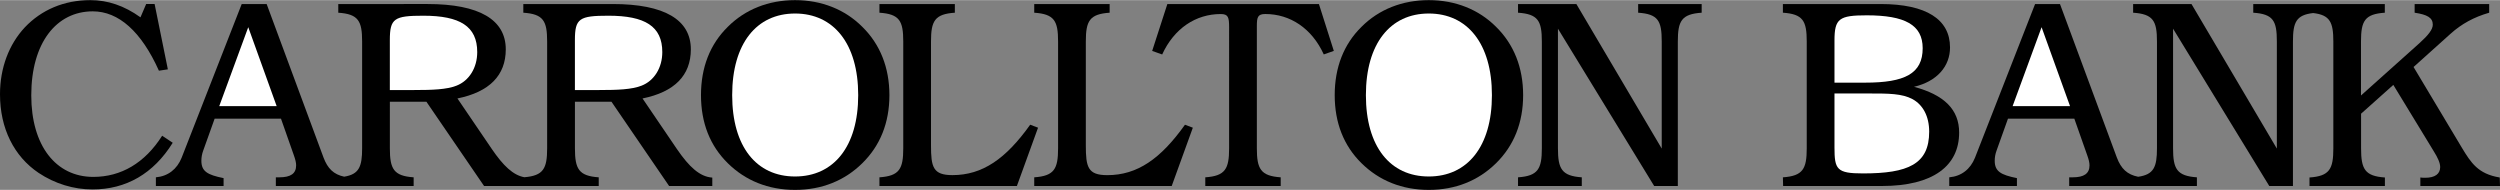 <svg xmlns="http://www.w3.org/2000/svg" width="2500" height="190" viewBox="0 0 89.941 6.825"><rect x="0" y="0" width="89.941" height="6.825" fill="#808080" stroke="none"/><path d="M6.214 5.131l-.38-.253c-.624.984-1.481 1.481-2.477 1.481-1.345 0-2.232-1.121-2.232-2.934 0-1.892.906-3.022 2.213-3.022.927 0 1.745.722 2.379 2.135l.322-.048L5.562.138h-.303l-.205.48C4.469.197 3.874 0 3.25 0 2.305 0 1.495.345.893.979.32 1.593 0 2.441 0 3.387c0 1.228.504 2.232 1.388 2.827.585.39 1.258.596 1.94.596 1.209 0 2.194-.567 2.886-1.679zM24.355 5.36l-1.239-1.823c1.151-.234 1.738-.83 1.738-1.767 0-1.064-.949-1.63-2.809-1.63h-3.218v.312c.722.049.857.293.857 1.035v3.844c0 .728-.133.984-.82 1.04-.405-.073-.761-.417-1.167-1.011l-1.24-1.823c1.151-.234 1.739-.83 1.739-1.767 0-1.064-.95-1.63-2.81-1.63H12.17v.312c.721.049.858.293.858 1.035v3.844c0 .661-.11.934-.646 1.02-.381-.082-.595-.294-.743-.689L9.593.14h-.897L6.534 5.671c-.166.41-.487.664-.926.703v.312h2.436v-.283c-.584-.117-.799-.244-.799-.625 0-.117.02-.244.068-.371l.409-1.143h2.387l.467 1.328c.049.137.078.254.078.352 0 .293-.194.43-.604.43h-.126v.312h4.958v-.312c-.72-.049-.856-.302-.856-1.043V3.654h1.314l2.075 3.032h4.125v-.312c-.72-.049-.856-.302-.856-1.043V3.654h1.314l2.074 3.032h1.554v-.302c-.449-.03-.83-.381-1.271-1.024z"/><path fill="#fff" d="M7.888 3.812L8.931.973l1.022 2.839zM14.901 3.234h-.876V1.438c0-.781.156-.878 1.207-.878 1.313 0 1.937.38 1.937 1.308 0 .566-.292 1.034-.749 1.21-.351.137-.857.156-1.519.156zM21.559 3.234h-.876V1.438c0-.781.156-.878 1.207-.878 1.313 0 1.937.38 1.937 1.308 0 .566-.292 1.034-.749 1.21-.351.137-.857.156-1.519.156z"/><path d="M31.021.958C30.396.334 29.559 0 28.603 0c-.955 0-1.794.334-2.418.958-.645.632-.966 1.468-.966 2.46 0 .991.321 1.818.966 2.45.634.624 1.453.958 2.418.958.966 0 1.784-.334 2.418-.958.645-.632.977-1.458.977-2.45-.001-.992-.333-1.828-.977-2.46z"/><path d="M28.603 6.344c-1.385 0-2.262-1.069-2.262-2.926 0-1.857.877-2.937 2.262-2.937s2.272 1.079 2.272 2.937c0 1.856-.888 2.926-2.272 2.926z" fill="#fff"/><path d="M37.063 4.481c-.877 1.229-1.716 1.814-2.798 1.814-.702 0-.771-.293-.771-1.073V1.486c0-.742.137-.985.858-1.034V.14h-2.713v.312c.721.049.857.292.857 1.034V5.33c0 .741-.137.995-.857 1.044v.312h4.945l.761-2.097-.282-.108z"/><path d="M39.835 6.296c-.702 0-.771-.293-.771-1.073V1.486c0-.742.137-.985.857-1.034V.14h-2.713v.312c.722.049.858.292.858 1.034V5.33c0 .741-.137.995-.858 1.044v.312h4.946l.76-2.097-.283-.107c-.876 1.228-1.714 1.814-2.796 1.814z"/><path d="M41.997.14l-.546 1.687.36.127C42.24 1.017 43.02.5 43.917.5c.272 0 .302.117.302.478V5.33c0 .741-.137.995-.857 1.044v.312h2.713v-.312c-.722-.049-.858-.303-.858-1.044V.938c0-.322.029-.439.303-.439.896 0 1.677.517 2.105 1.454l.361-.127L47.45.14h-5.453zM53.821.958C53.197.334 52.358 0 51.402 0c-.955 0-1.794.334-2.418.958-.644.632-.966 1.468-.966 2.46 0 .991.322 1.818.966 2.45.634.624 1.453.958 2.418.958.966 0 1.785-.334 2.419-.958.644-.632.976-1.458.976-2.45 0-.992-.332-1.828-.976-2.46z"/><path d="M51.402 6.344c-1.384 0-2.262-1.069-2.262-2.926 0-1.857.878-2.937 2.262-2.937 1.385 0 2.272 1.079 2.272 2.937.001 1.856-.887 2.926-2.272 2.926z" fill="#fff"/><path d="M58.935.452c.721.049.848.292.848 1.034V5.34L56.712.14h-2.099v.312c.721.049.857.292.857 1.034V5.33c0 .741-.137.995-.857 1.044v.312h2.294v-.312c-.722-.049-.858-.303-.858-1.044V1.027l3.462 5.659h.851v-5.2c0-.742.137-.985.858-1.034V.14h-2.285v.312zM68.859 3.118c.838-.198 1.296-.744 1.296-1.417 0-1.005-.848-1.561-2.498-1.561h-3.515v.312c.722.049.858.292.858 1.034V5.33c0 .741-.137.995-.858 1.044l.008.312h3.559c1.832 0 2.774-.721 2.774-1.921 0-.828-.534-1.355-1.624-1.647z"/><path d="M65.998 1.454c0-.791.166-.908 1.162-.908 1.367 0 2.011.342 2.011 1.182 0 .918-.645 1.24-2.069 1.24h-1.104V1.454zM67.023 6.234c-.947 0-1.025-.146-1.025-.936v-1.94h1.269c.673 0 1.162 0 1.542.205.371.205.596.614.596 1.17 0 1.17-.761 1.501-2.382 1.501z" fill="#fff"/><path d="M87.251 6.39c-.059 0-.117 0-.176-.01v.307h2.866l-.01-.307c-.779-.127-1.033-.527-1.364-1.074l-1.736-2.901 1.326-1.191c.4-.361.849-.605 1.395-.762V.14H86.87v.312c.449.068.653.176.653.43 0 .176-.165.381-.478.664L84.94 3.43V1.487c0-.742.136-.986.857-1.035V.14h-4.733v.312c.722.049.849.292.849 1.034V5.34L78.842.14h-2.1v.312c.722.049.858.292.858 1.034V5.33c0 .674-.114.944-.676 1.024-.396-.078-.616-.29-.768-.693L74.111.14h-.896l-2.163 5.531c-.165.41-.486.664-.925.703v.312h2.435v-.283c-.584-.117-.799-.244-.799-.625 0-.117.02-.244.068-.371l.409-1.143h2.387l.468 1.328c.049.137.078.254.078.352 0 .293-.195.43-.604.43h-.127v.312h4.595v-.312c-.722-.049-.858-.303-.858-1.044V1.027l3.461 5.659h.852v-5.2c0-.694.119-.952.726-1.022.606.07.727.329.727 1.023v3.848c0 .742-.137.996-.858 1.045v.307H85.8V6.38c-.722-.049-.857-.303-.857-1.045v-1.25l1.16-1.036 1.452 2.383c.146.234.234.42.234.576-.002.245-.187.382-.538.382z"/><path fill="#fff" d="M72.407 3.812L73.449.973l1.023 2.839z"/></svg>
